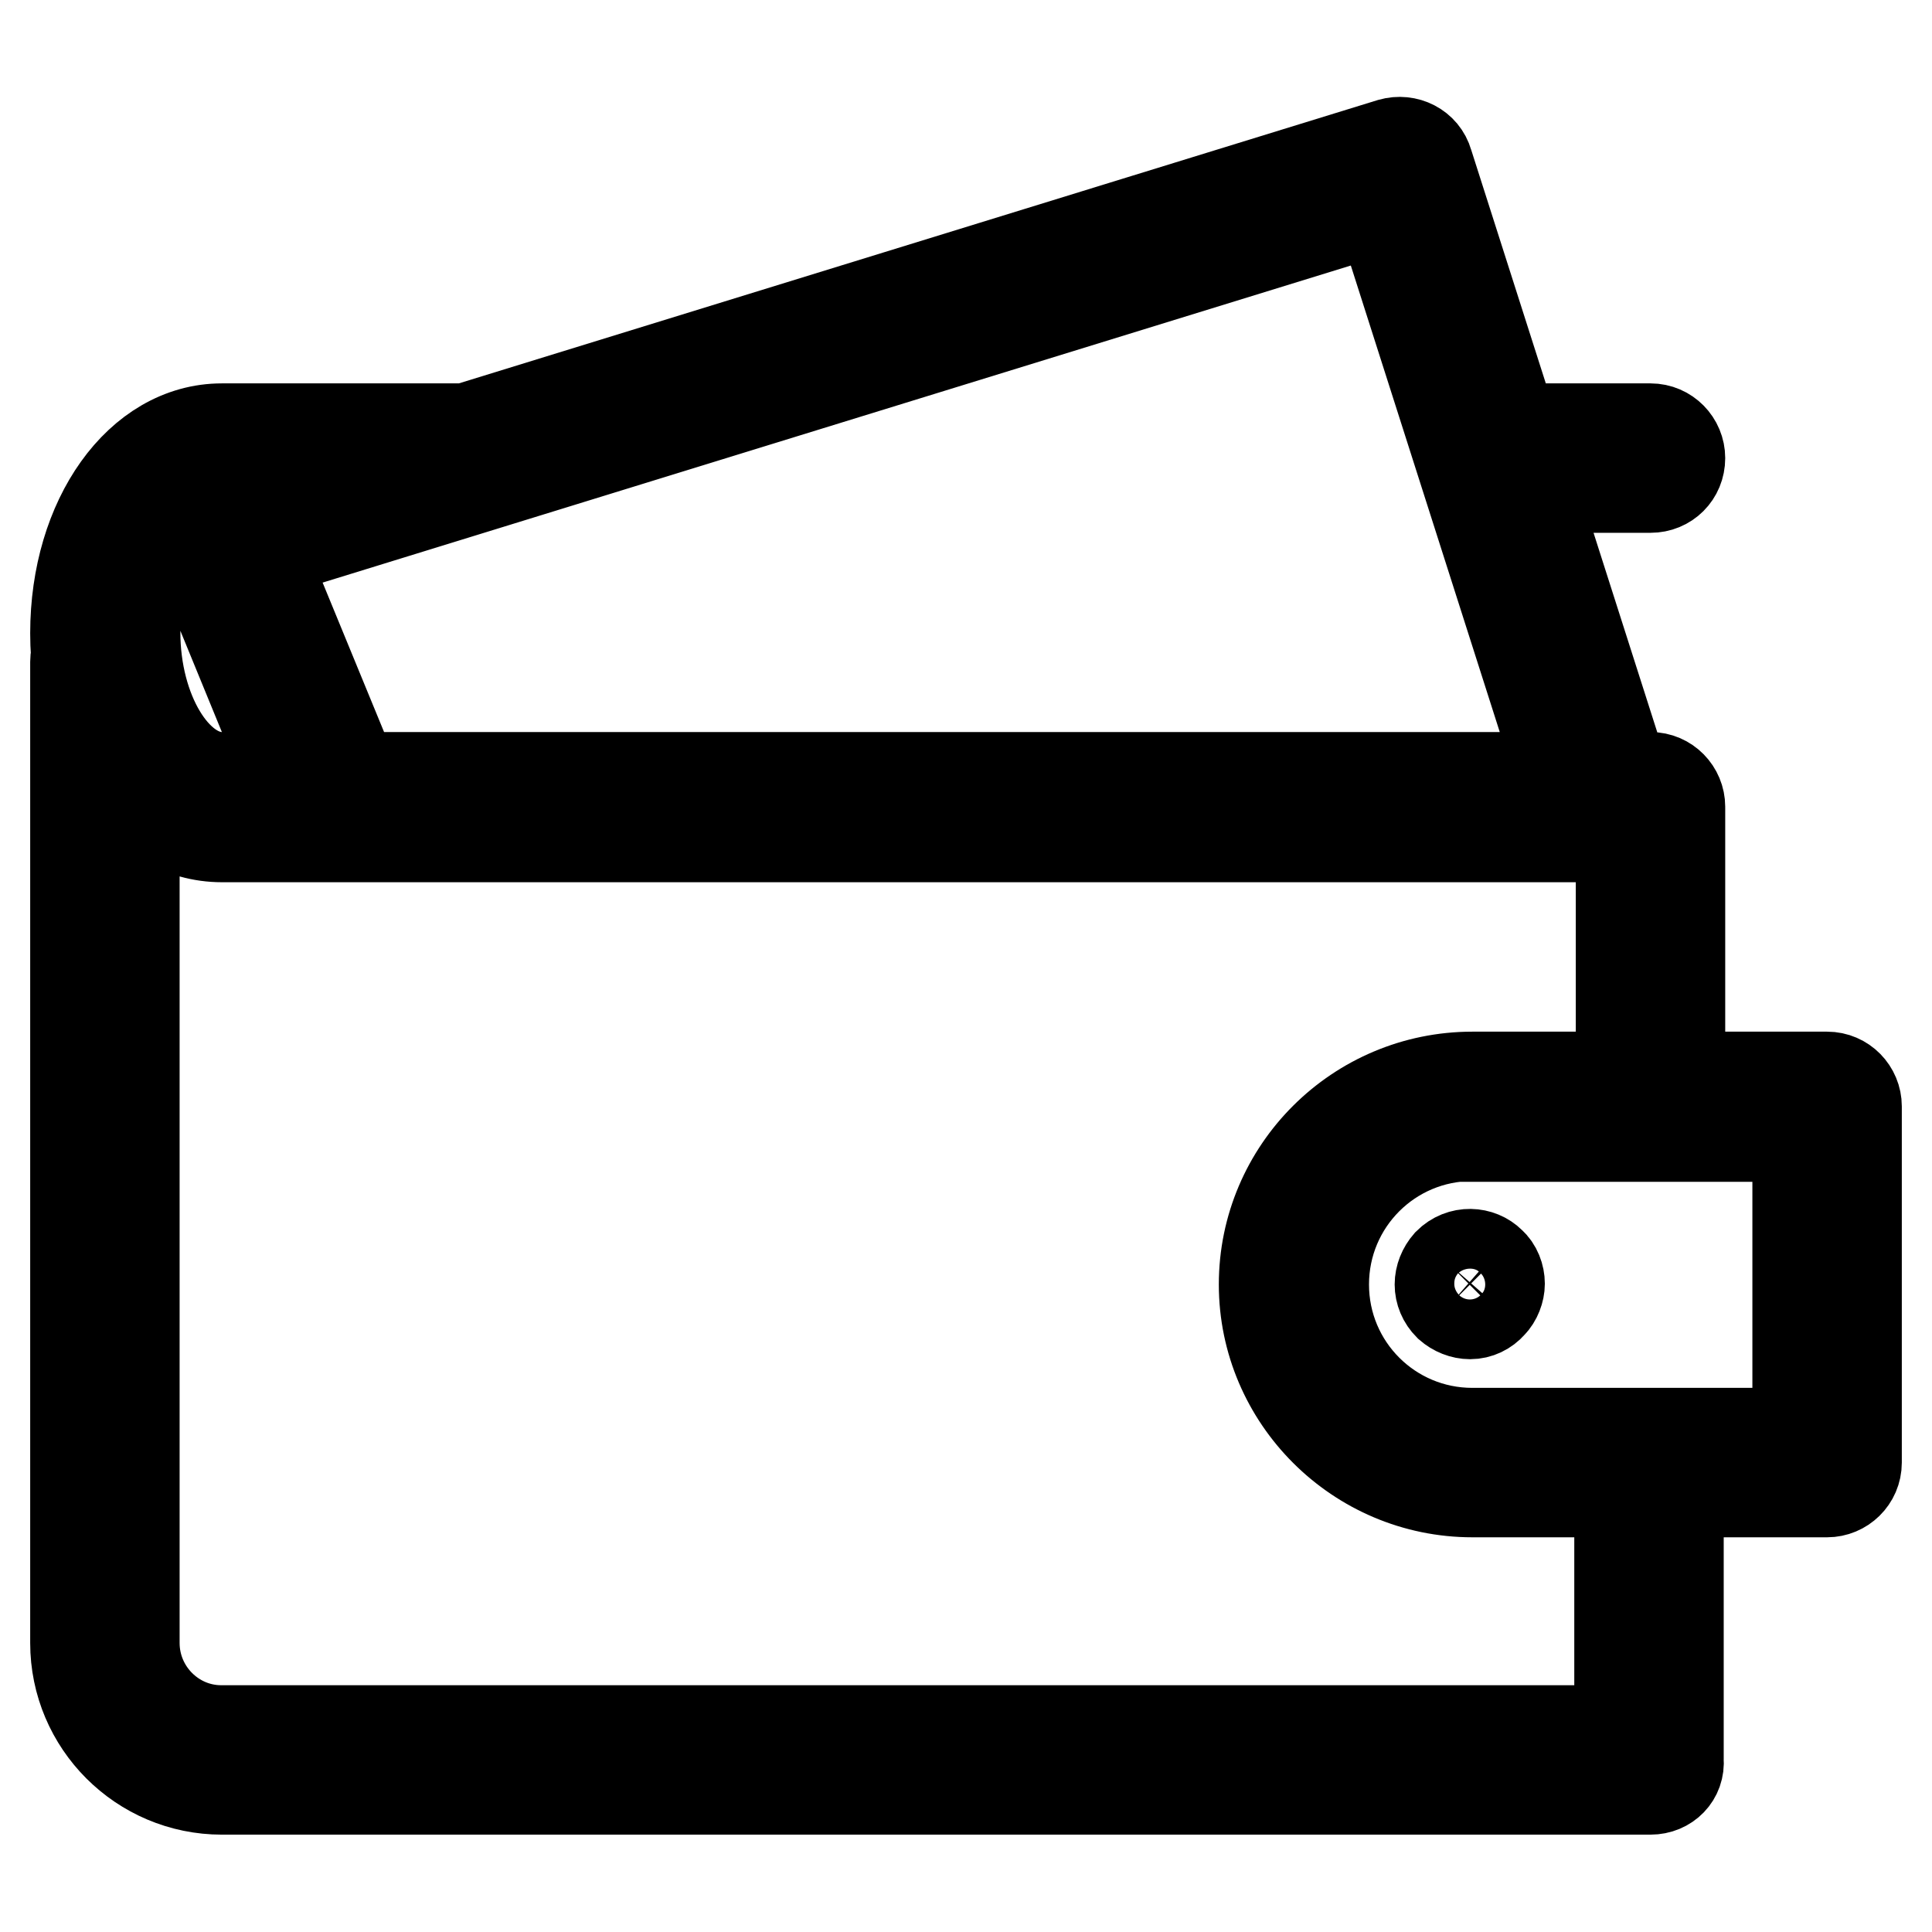 <?xml version="1.0" encoding="utf-8"?>
<!-- Svg Vector Icons : http://www.onlinewebfonts.com/icon -->
<!DOCTYPE svg PUBLIC "-//W3C//DTD SVG 1.1//EN" "http://www.w3.org/Graphics/SVG/1.1/DTD/svg11.dtd">
<svg version="1.1" xmlns="http://www.w3.org/2000/svg" xmlns:xlink="http://www.w3.org/1999/xlink" x="0px" y="0px" viewBox="0 0 256 256" enable-background="new 0 0 256 256" xml:space="preserve">
<g> <path stroke-width="12" fill-opacity="0" stroke="#000000"  d="M218.7,149.1c-2.2,0-3.9-1.8-3.9-3.9V107c0-2.2,1.8-3.9,3.9-3.9c2.2,0,3.9,1.8,3.9,3.9v38.2 C222.6,147.4,220.9,149.1,218.7,149.1z M218.7,237.1H29.4c-10.7,0-19.4-8.7-19.4-19.4v-130c0-2.2,1.8-3.9,3.9-3.9s3.9,1.8,3.9,3.9 v130c0,6.4,5.2,11.6,11.5,11.6h185.3v-35.5c0-2.2,1.8-3.9,3.9-3.9c2.2,0,3.9,1.8,3.9,3.9v39.4C222.6,235.4,220.9,237.1,218.7,237.1 L218.7,237.1z M218.7,110.9H29.4C18.5,110.9,10,99,10,83.9c0-15.2,8.5-27.1,19.4-27.1h32.4c2.2,0,3.9,1.8,3.9,3.9s-1.8,3.9-3.9,3.9 H29.4c-6.3,0-11.5,8.8-11.5,19.2s5.3,19.2,11.5,19.2h189.3c2.2,0,3.9,1.8,3.9,3.9S220.9,110.9,218.7,110.9z M242.1,197.7h-47 c-15.2,0-27.6-12.4-27.6-27.5c0-15.2,12.4-27.5,27.6-27.5h47c2.2,0,3.9,1.8,3.9,3.9v47.2C246,196,244.2,197.7,242.1,197.7z  M195.1,150.5c-10.9,0-19.7,8.8-19.7,19.7c0,10.9,8.8,19.7,19.7,19.7h43.1v-39.3H195.1z M194.8,174.1c-1,0-2-0.4-2.8-1.1 c-0.8-0.8-1.2-1.8-1.2-2.8c0-1,0.4-2,1.1-2.8c1.7-1.7,4.2-1.5,5.6-0.1c0.8,0.7,1.2,1.8,1.2,2.8c0,0.9-0.4,2-1.1,2.7 C196.9,173.6,195.9,174.1,194.8,174.1z M212.4,110.9c-1.7,0-3.2-1.1-3.8-2.7l-25.7-80.5L34.7,73.4l13.2,32.1c0.8,2-0.1,4.3-2.2,5.1 c-2,0.8-4.3-0.1-5.1-2.1L25.8,72.4c-0.4-1-0.4-2.2,0.1-3.2c0.5-1,1.3-1.8,2.4-2.1L184.3,19c2.1-0.6,4.3,0.5,4.9,2.6l26.9,84.2 c0.7,2.1-0.5,4.3-2.6,4.9C213.2,110.9,212.8,110.9,212.4,110.9L212.4,110.9z M218.7,64.6h-21.1c-2.2,0-3.9-1.8-3.9-3.9 s1.8-3.9,3.9-3.9h21.1c2.2,0,3.9,1.8,3.9,3.9C222.6,62.9,220.9,64.6,218.7,64.6z"/></g>
</svg>